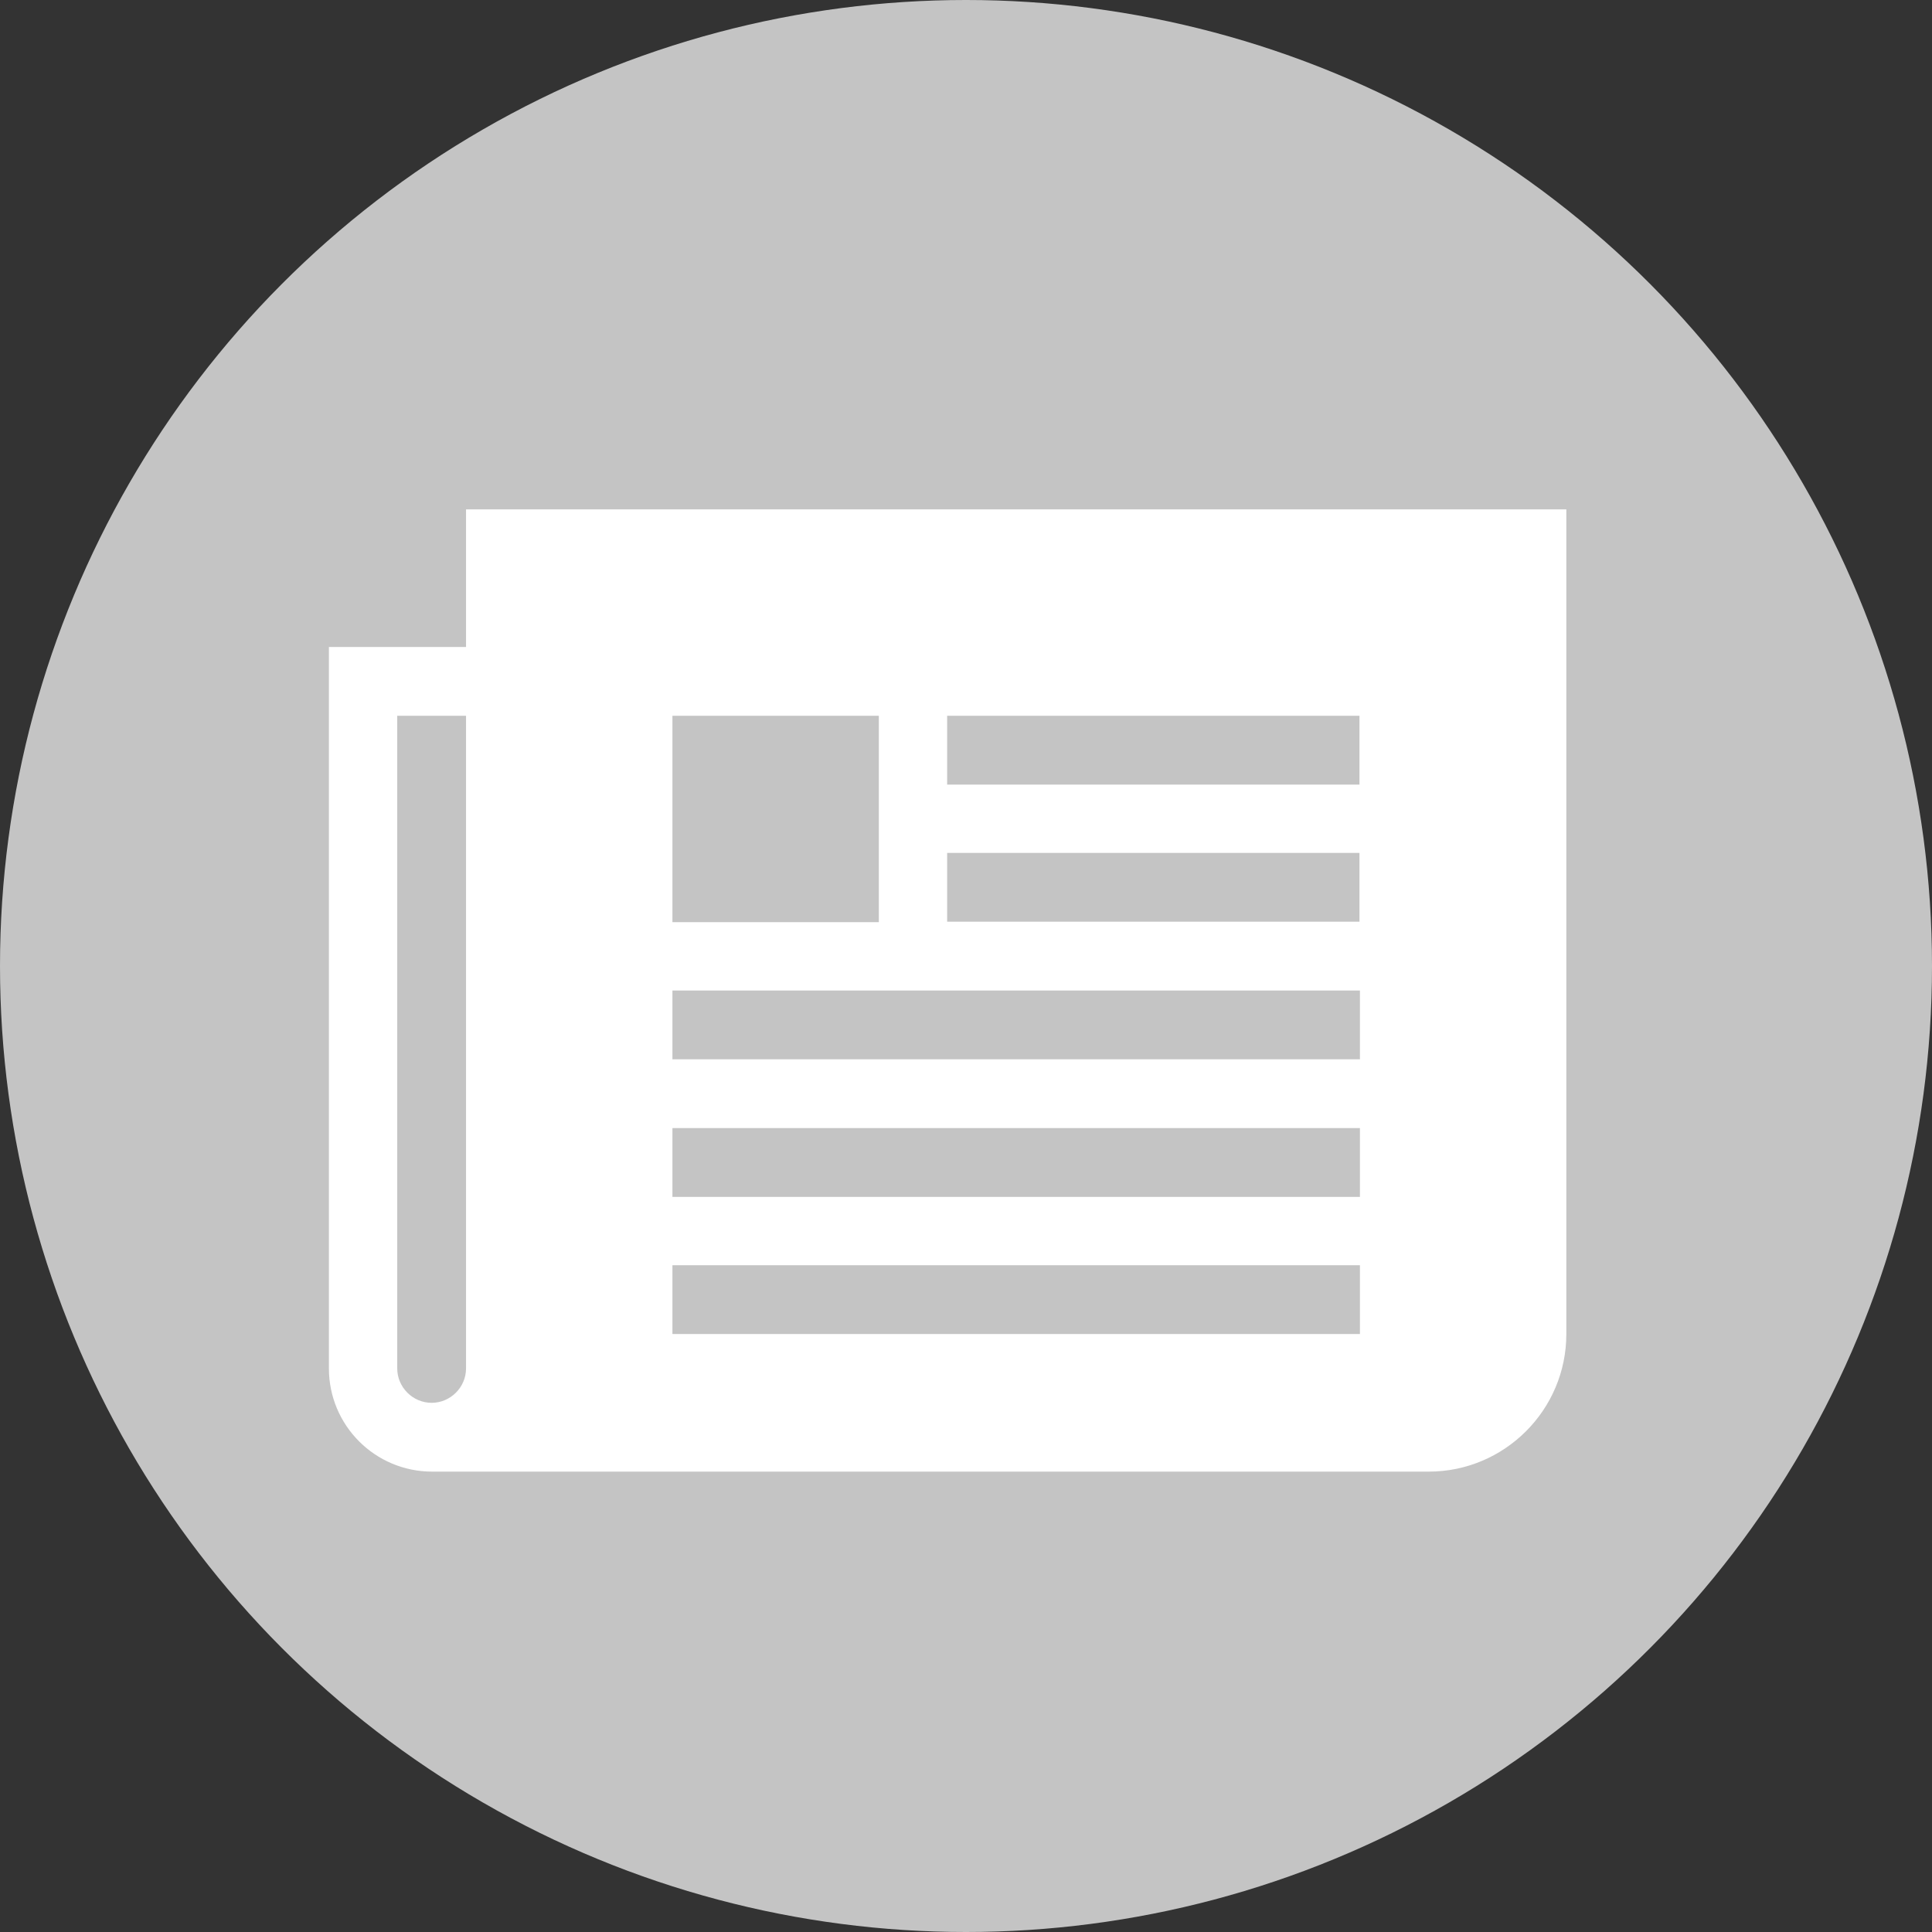 <?xml version="1.0" encoding="utf-8"?>
<!-- Generator: Adobe Illustrator 23.0.6, SVG Export Plug-In . SVG Version: 6.00 Build 0)  -->
<!DOCTYPE svg PUBLIC "-//W3C//DTD SVG 1.1//EN" "http://www.w3.org/Graphics/SVG/1.1/DTD/svg11.dtd">
<svg version="1.1" id="Ebene_1" xmlns:x="http://ns.adobe.com/Extensibility/1.0/" xmlns:i="http://ns.adobe.com/AdobeIllustrator/10.0/" xmlns:graph="http://ns.adobe.com/Graphs/1.0/"
	 xmlns="http://www.w3.org/2000/svg" xmlns:xlink="http://www.w3.org/1999/xlink" x="0px" y="0px" viewBox="0 0 41 41"
	 style="enable-background:new 0 0 41 41;" xml:space="preserve">
<rect x="0" y="0" width="41" height="41" fill="#333333" stroke="none"/>
<style type="text/css">
	.st0{fill:#C4C4C4;}
	.st1{fill:#FFFFFF;}
</style>
<circle class="st0" cx="20.5" cy="20.5" r="20.5"/>
<path class="st1" d="M9.89,10.81v2.92H6.98v15.31c0,1.21,0.98,2.19,2.19,2.19h21.15c1.61,0,2.92-1.31,2.92-2.92v-17.5H9.89z
	 M9.89,29.04c0,0.4-0.33,0.73-0.73,0.73s-0.73-0.33-0.73-0.73V15.19h1.46V29.04z M14.27,15.19h4.38v4.38h-4.38V15.19z M28.85,28.31
	H14.27v-1.46h14.59V28.31z M28.85,25.4H14.27v-1.46h14.59V25.4z M28.85,22.48H14.27v-1.46h14.59V22.48z M28.85,19.56H20.1v-1.46
	h8.75V19.56z M28.85,16.65H20.1v-1.46h8.75V16.65z"/>
</svg>
